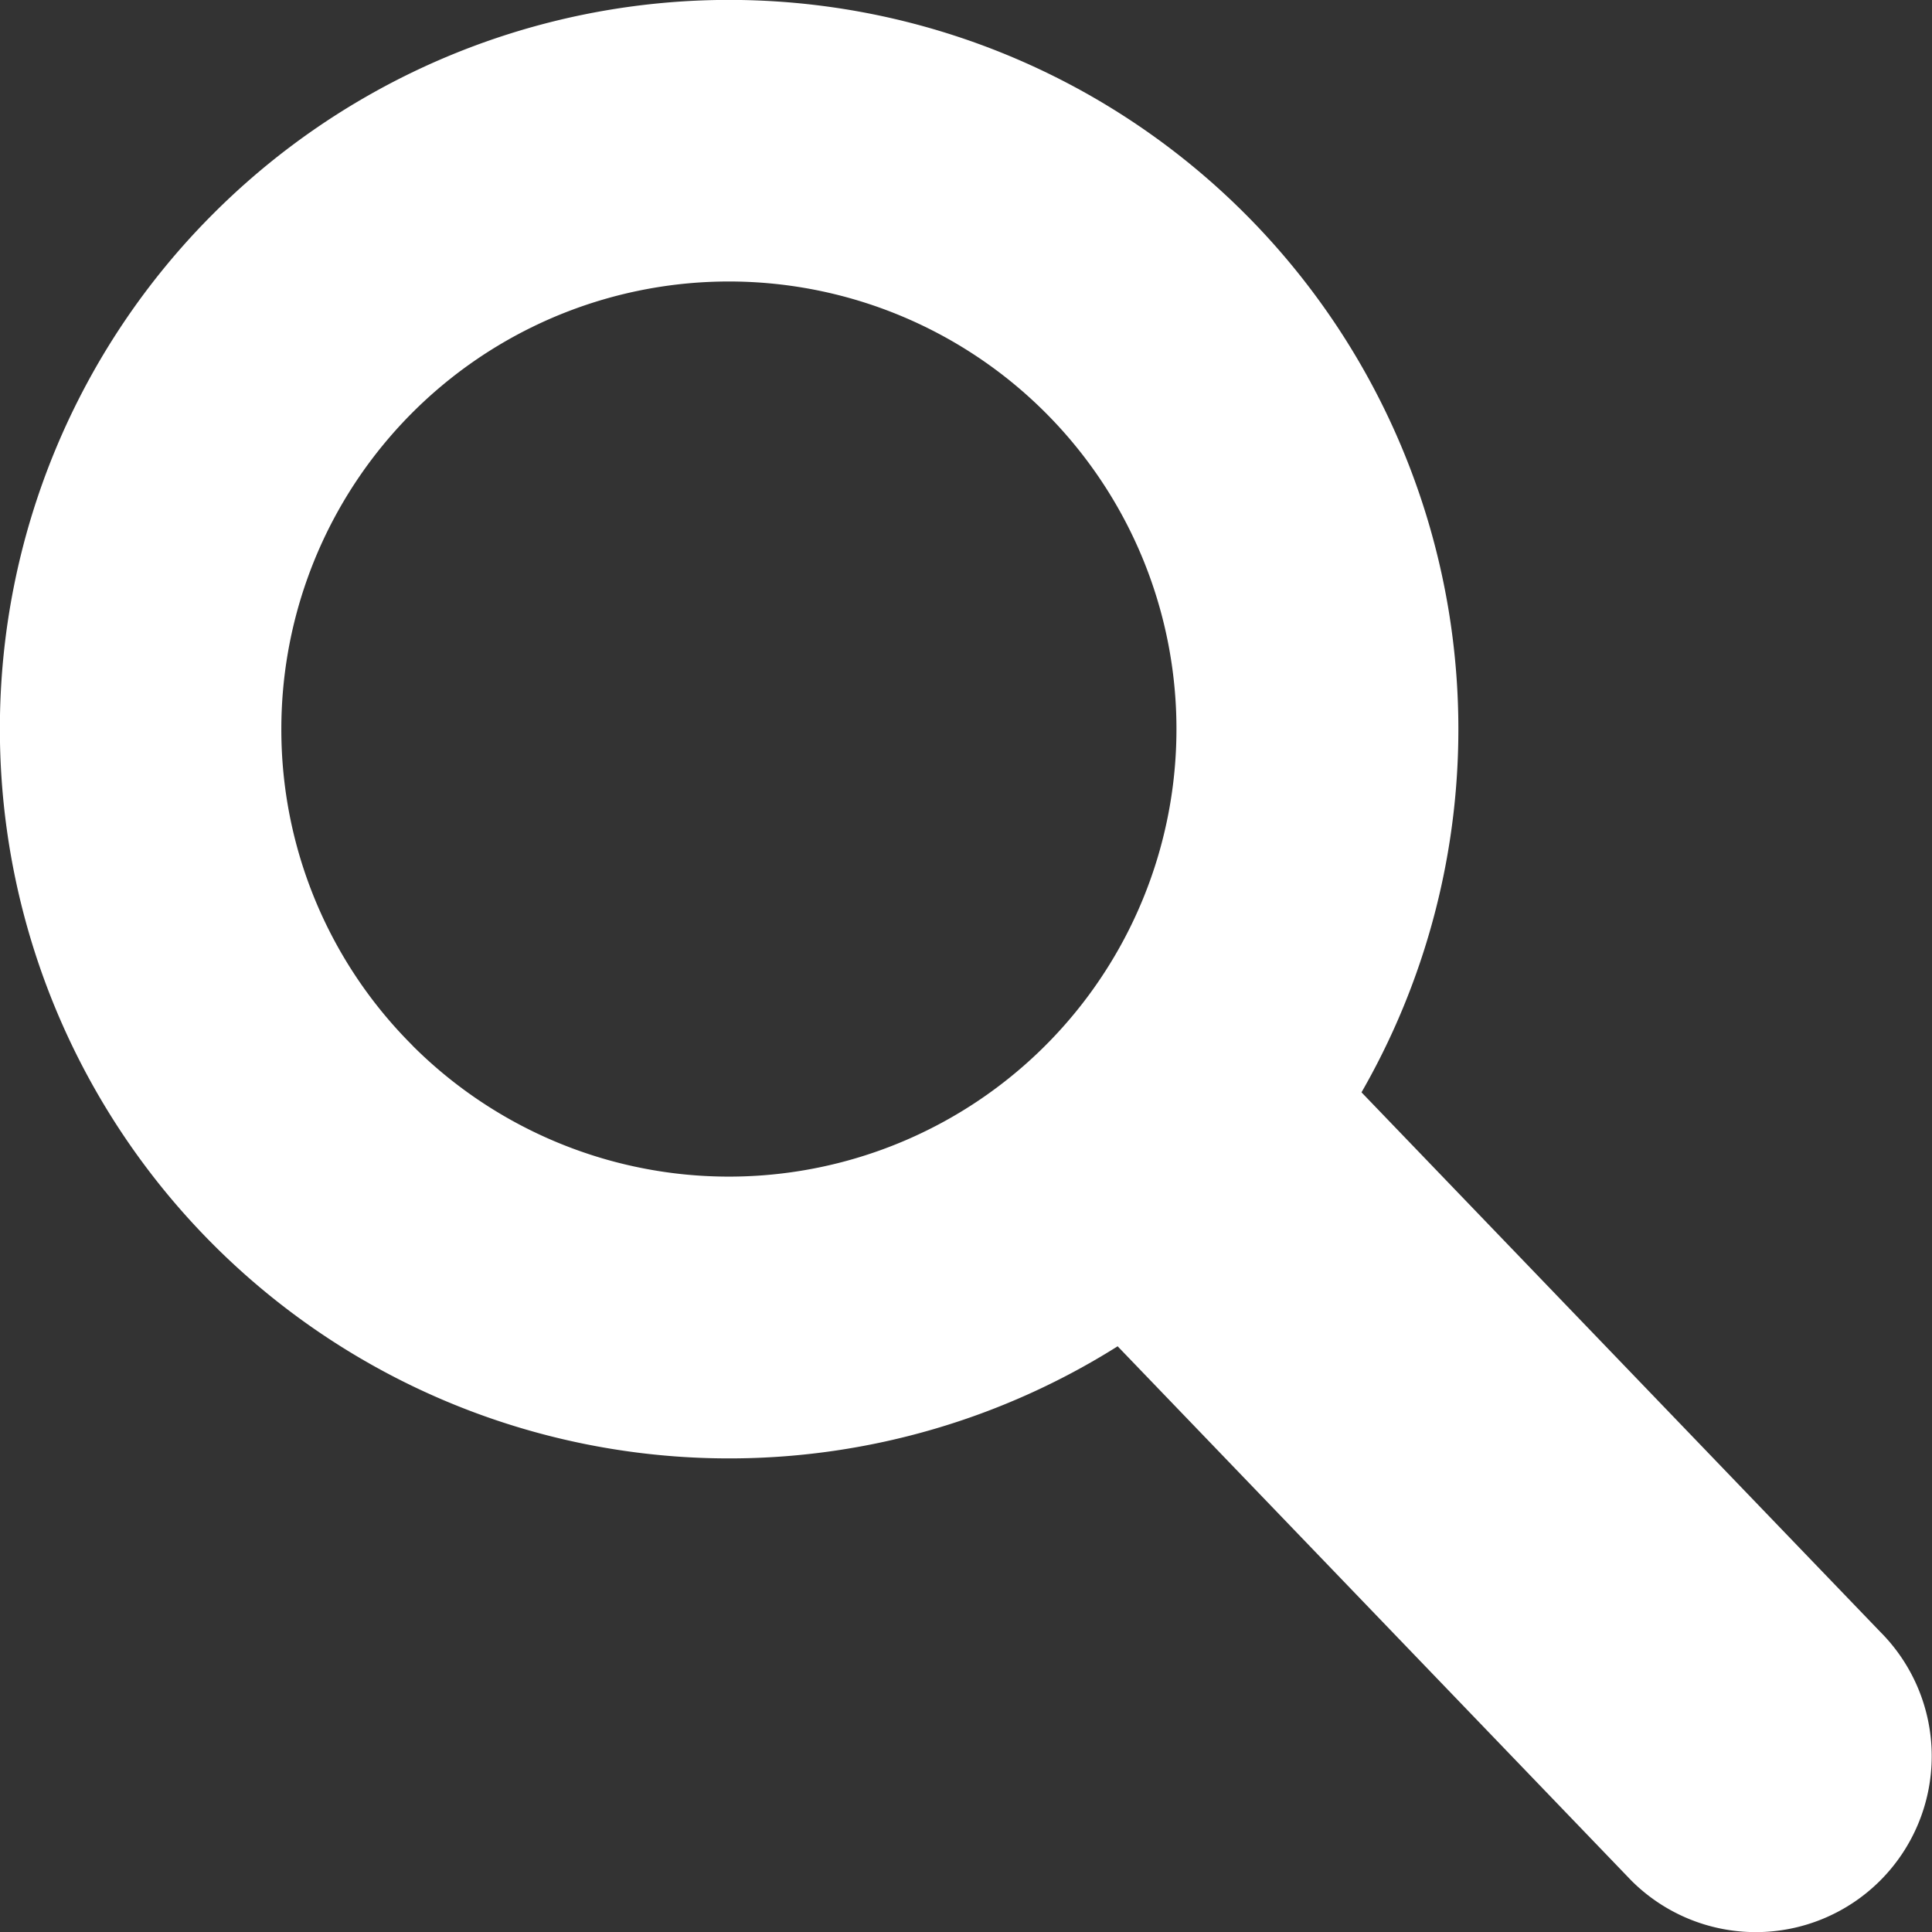 <svg xmlns="http://www.w3.org/2000/svg" width="16.9" height="16.901" viewBox="0 0 16.9 16.901"><rect x="0" y="0" width="16.9" height="16.901" fill="#333333" stroke="none"/><path d="M127.451,1.864a6.379,6.379,0,1,1-1.868,4.51A6.365,6.365,0,0,1,127.451,1.864Zm1.741,7.278a3.915,3.915,0,1,0-1.147-2.769A3.9,3.9,0,0,0,129.193,9.142Z" transform="translate(-125.584 0.004)" fill="#fff"/><path d="M.546,337.815l4.7,4.888a1.539,1.539,0,0,1-2.177,2.176l-4.7-4.888a1.538,1.538,0,0,1,0-2.177A1.539,1.539,0,0,1,.546,337.815Z" transform="translate(11.201 -328.429)" fill="#fff"/></svg>